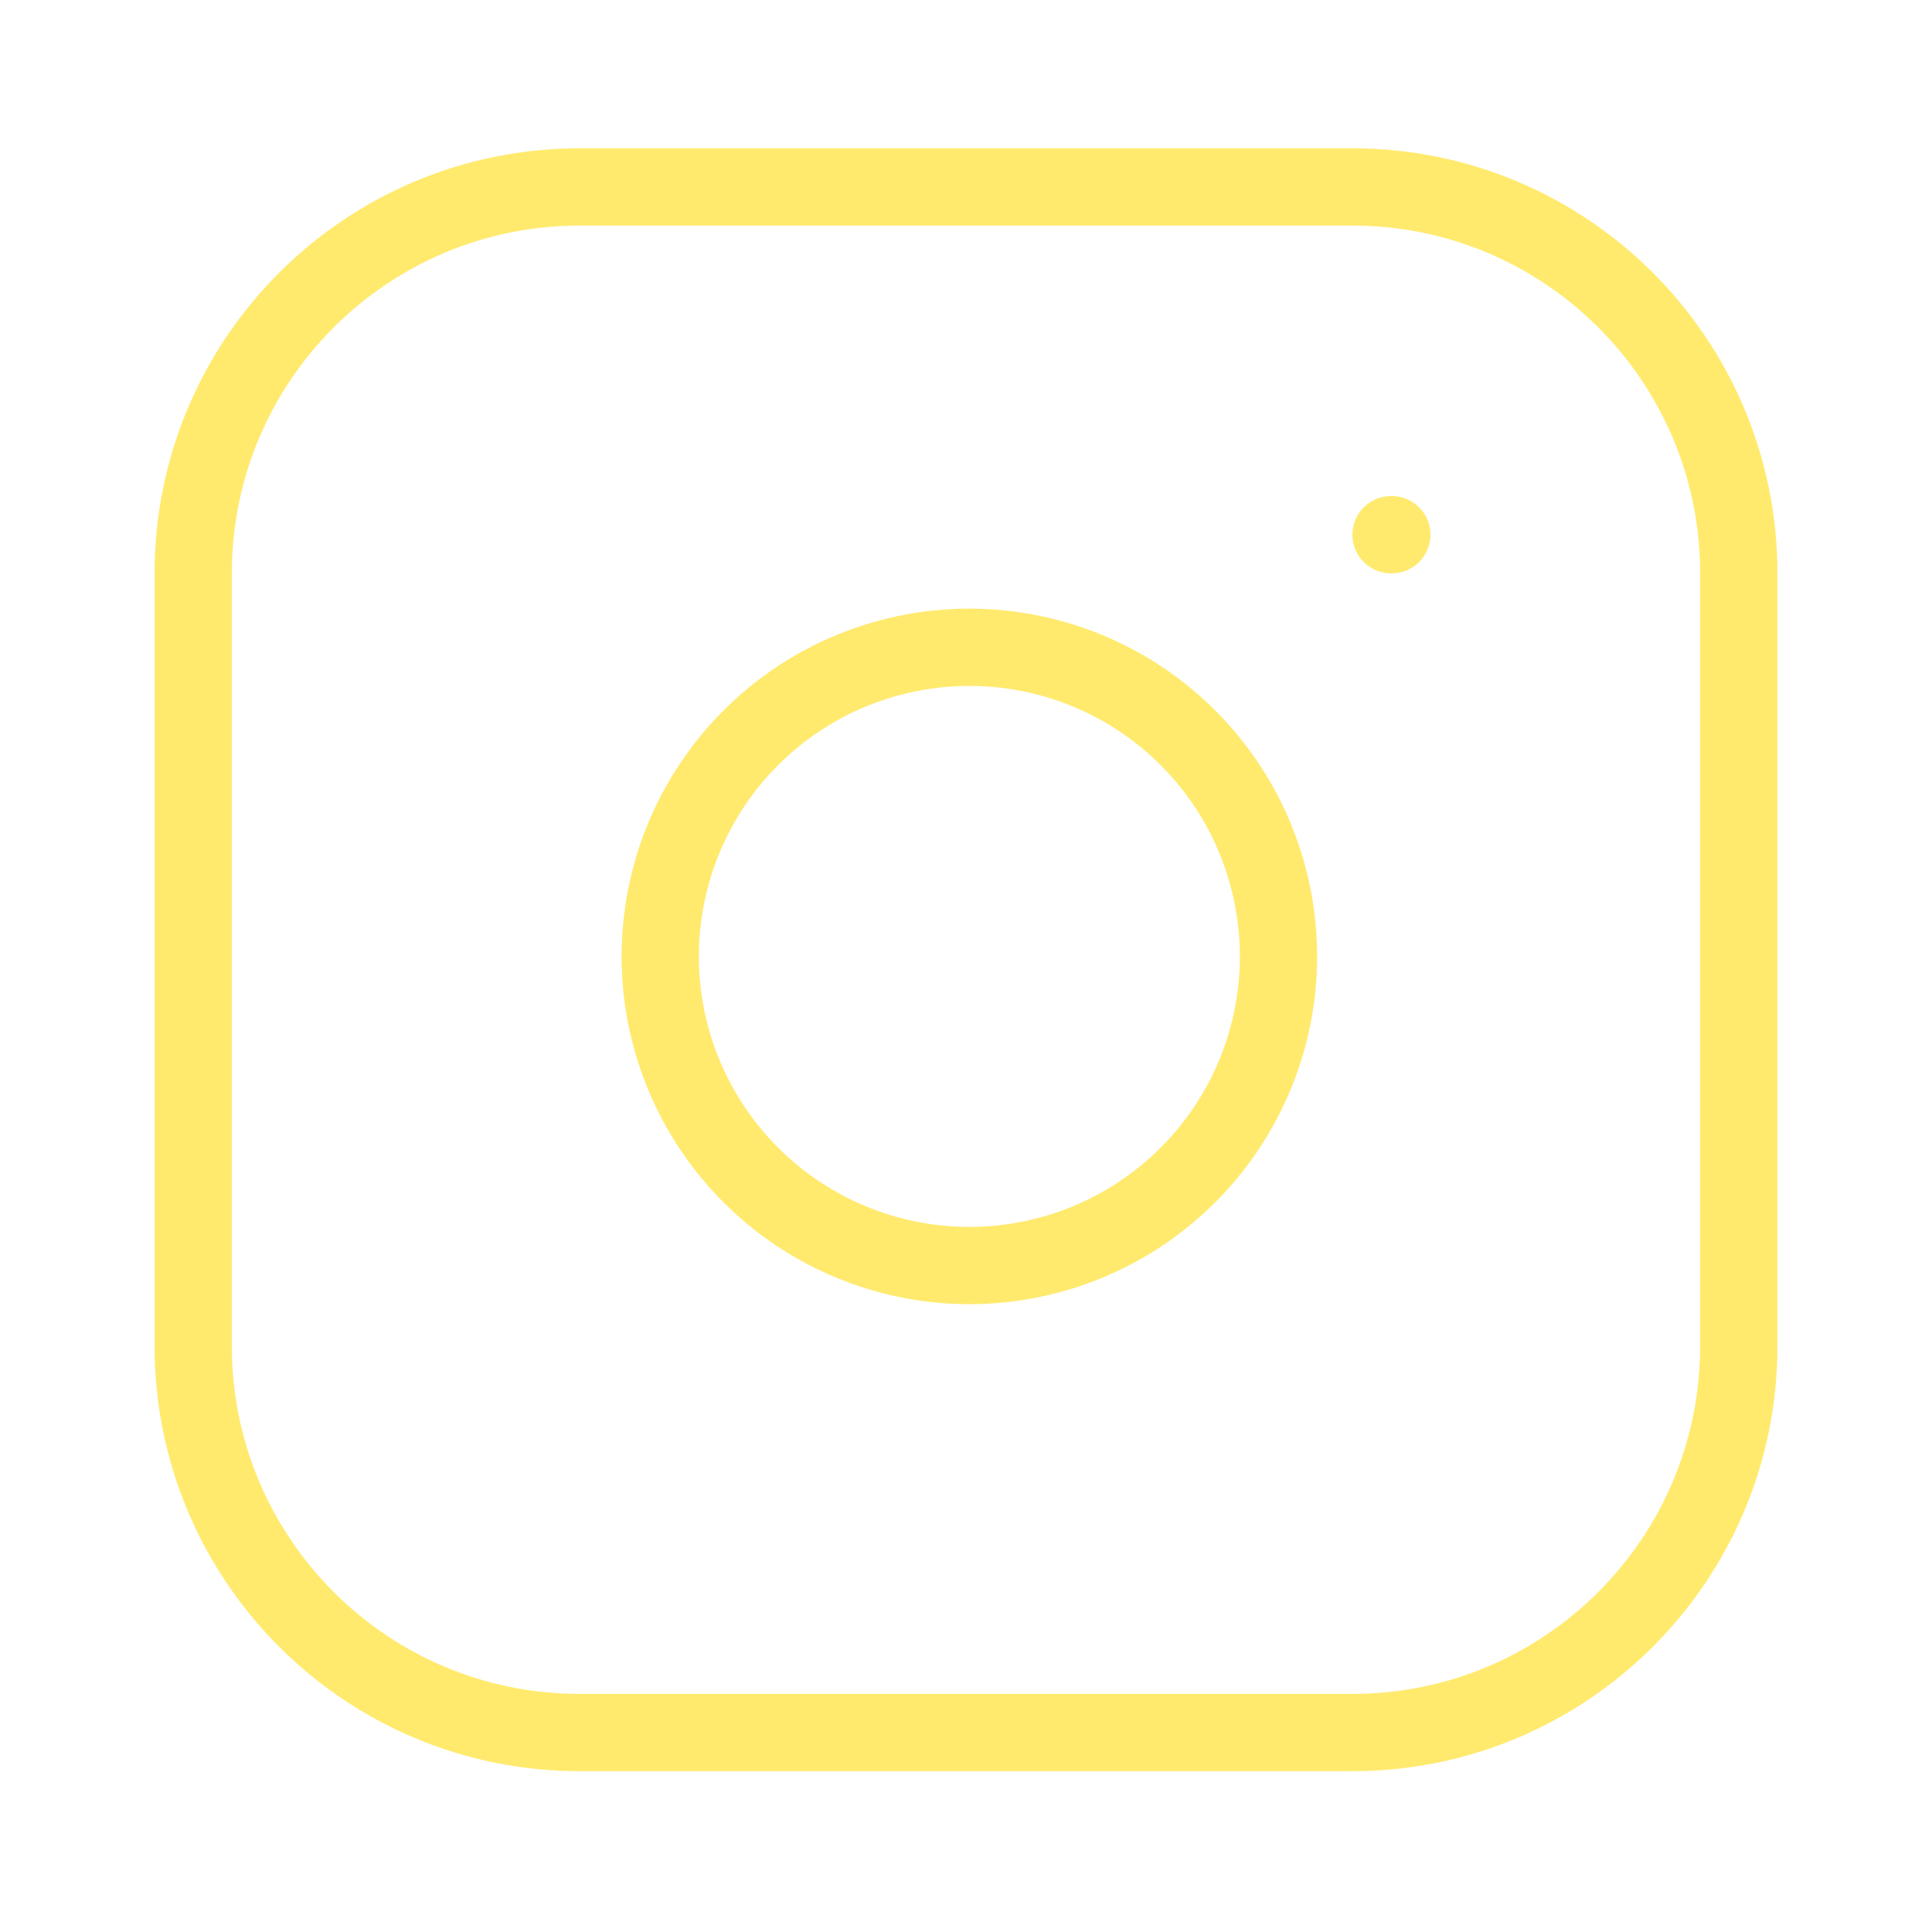 
<!DOCTYPE svg PUBLIC "-//W3C//DTD SVG 1.1//EN" "http://www.w3.org/Graphics/SVG/1.1/DTD/svg11.dtd">

<!-- Uploaded to: SVG Repo, www.svgrepo.com, Transformed by: SVG Repo Mixer Tools -->
<svg width="25" height="25" viewBox="0 0 25 25" fill="none" xmlns="http://www.w3.org/2000/svg">
<path d="M17.5 2.419H7.5C4.739 2.419 2.5 4.658 2.5 7.419V17.419C2.5 20.18 4.739 22.419 7.5 22.419H17.5C20.261 22.419 22.5 20.18 22.5 17.419V7.419C22.5 4.658 20.261 2.419 17.5 2.419Z" stroke="#FFEA6E" stroke-linecap="round" stroke-linejoin="round"/>
<path d="M16.5 11.789C16.624 12.621 16.482 13.471 16.094 14.218C15.707 14.965 15.093 15.57 14.342 15.949C13.59 16.327 12.739 16.459 11.908 16.325C11.077 16.191 10.31 15.799 9.715 15.204C9.12 14.609 8.728 13.842 8.594 13.011C8.461 12.181 8.592 11.329 8.971 10.577C9.349 9.826 9.954 9.213 10.701 8.825C11.448 8.438 12.298 8.296 13.13 8.419C13.979 8.545 14.765 8.94 15.372 9.547C15.979 10.154 16.374 10.94 16.5 11.789Z" stroke="#FFEA6E" stroke-linecap="round" stroke-linejoin="round"/>
<path d="M18 6.919H18.01" stroke="#FFEA6E" stroke-linecap="round" stroke-linejoin="round"/>
</svg>
